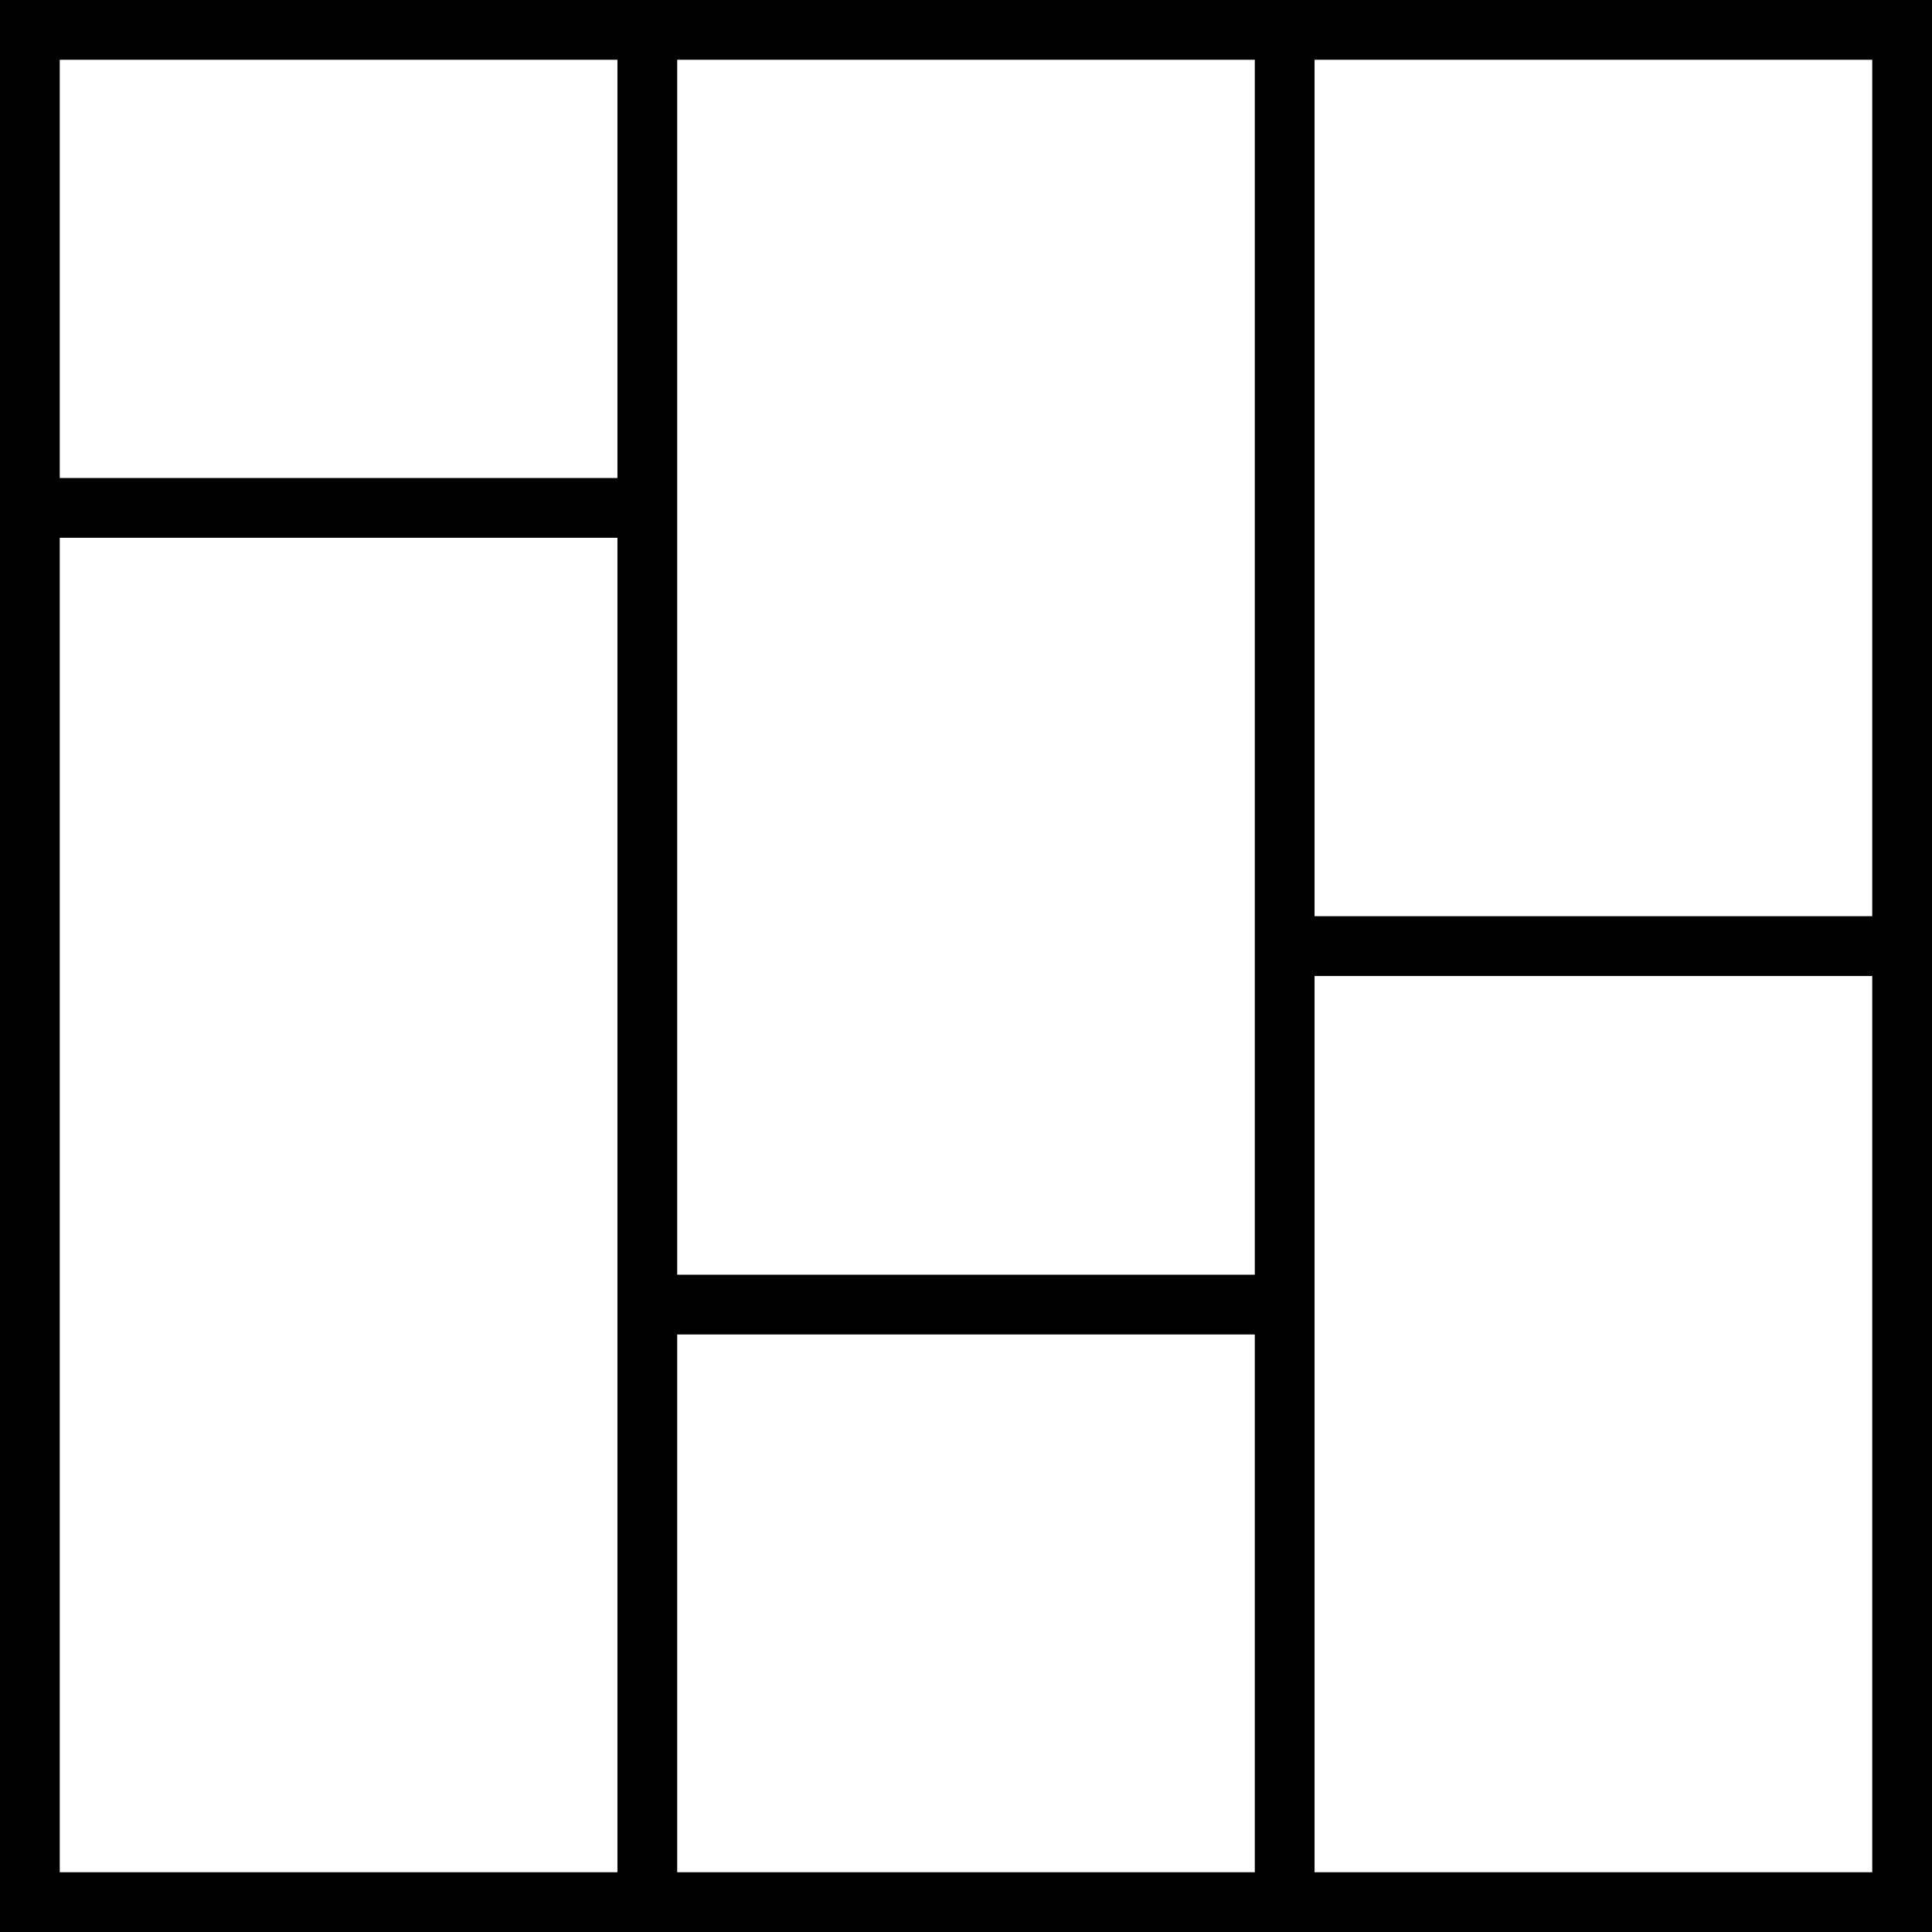 <?xml version="1.0" encoding="iso-8859-1"?>
<!-- Uploaded to: SVG Repo, www.svgrepo.com, Generator: SVG Repo Mixer Tools -->
<svg fill="#000000" height="800px" width="800px" version="1.1" id="Layer_1" xmlns="http://www.w3.org/2000/svg" xmlns:xlink="http://www.w3.org/1999/xlink" 
	 viewBox="0 0 512 512" xml:space="preserve">
<g>
	<g>
		<path d="M0,0v512h512V0H0z M163.629,496.165H15.835v-353.65h147.794V496.165z M163.629,126.68H15.835V15.835h147.794V126.68z
			 M332.536,496.165H179.464V353.649h153.072V496.165z M332.536,337.814H179.464V15.835h153.072V337.814z M496.165,496.165H348.371
			V258.639h147.794V496.165z M496.165,242.804H348.371V15.835h147.794V242.804z"/>
	</g>
</g>
</svg>